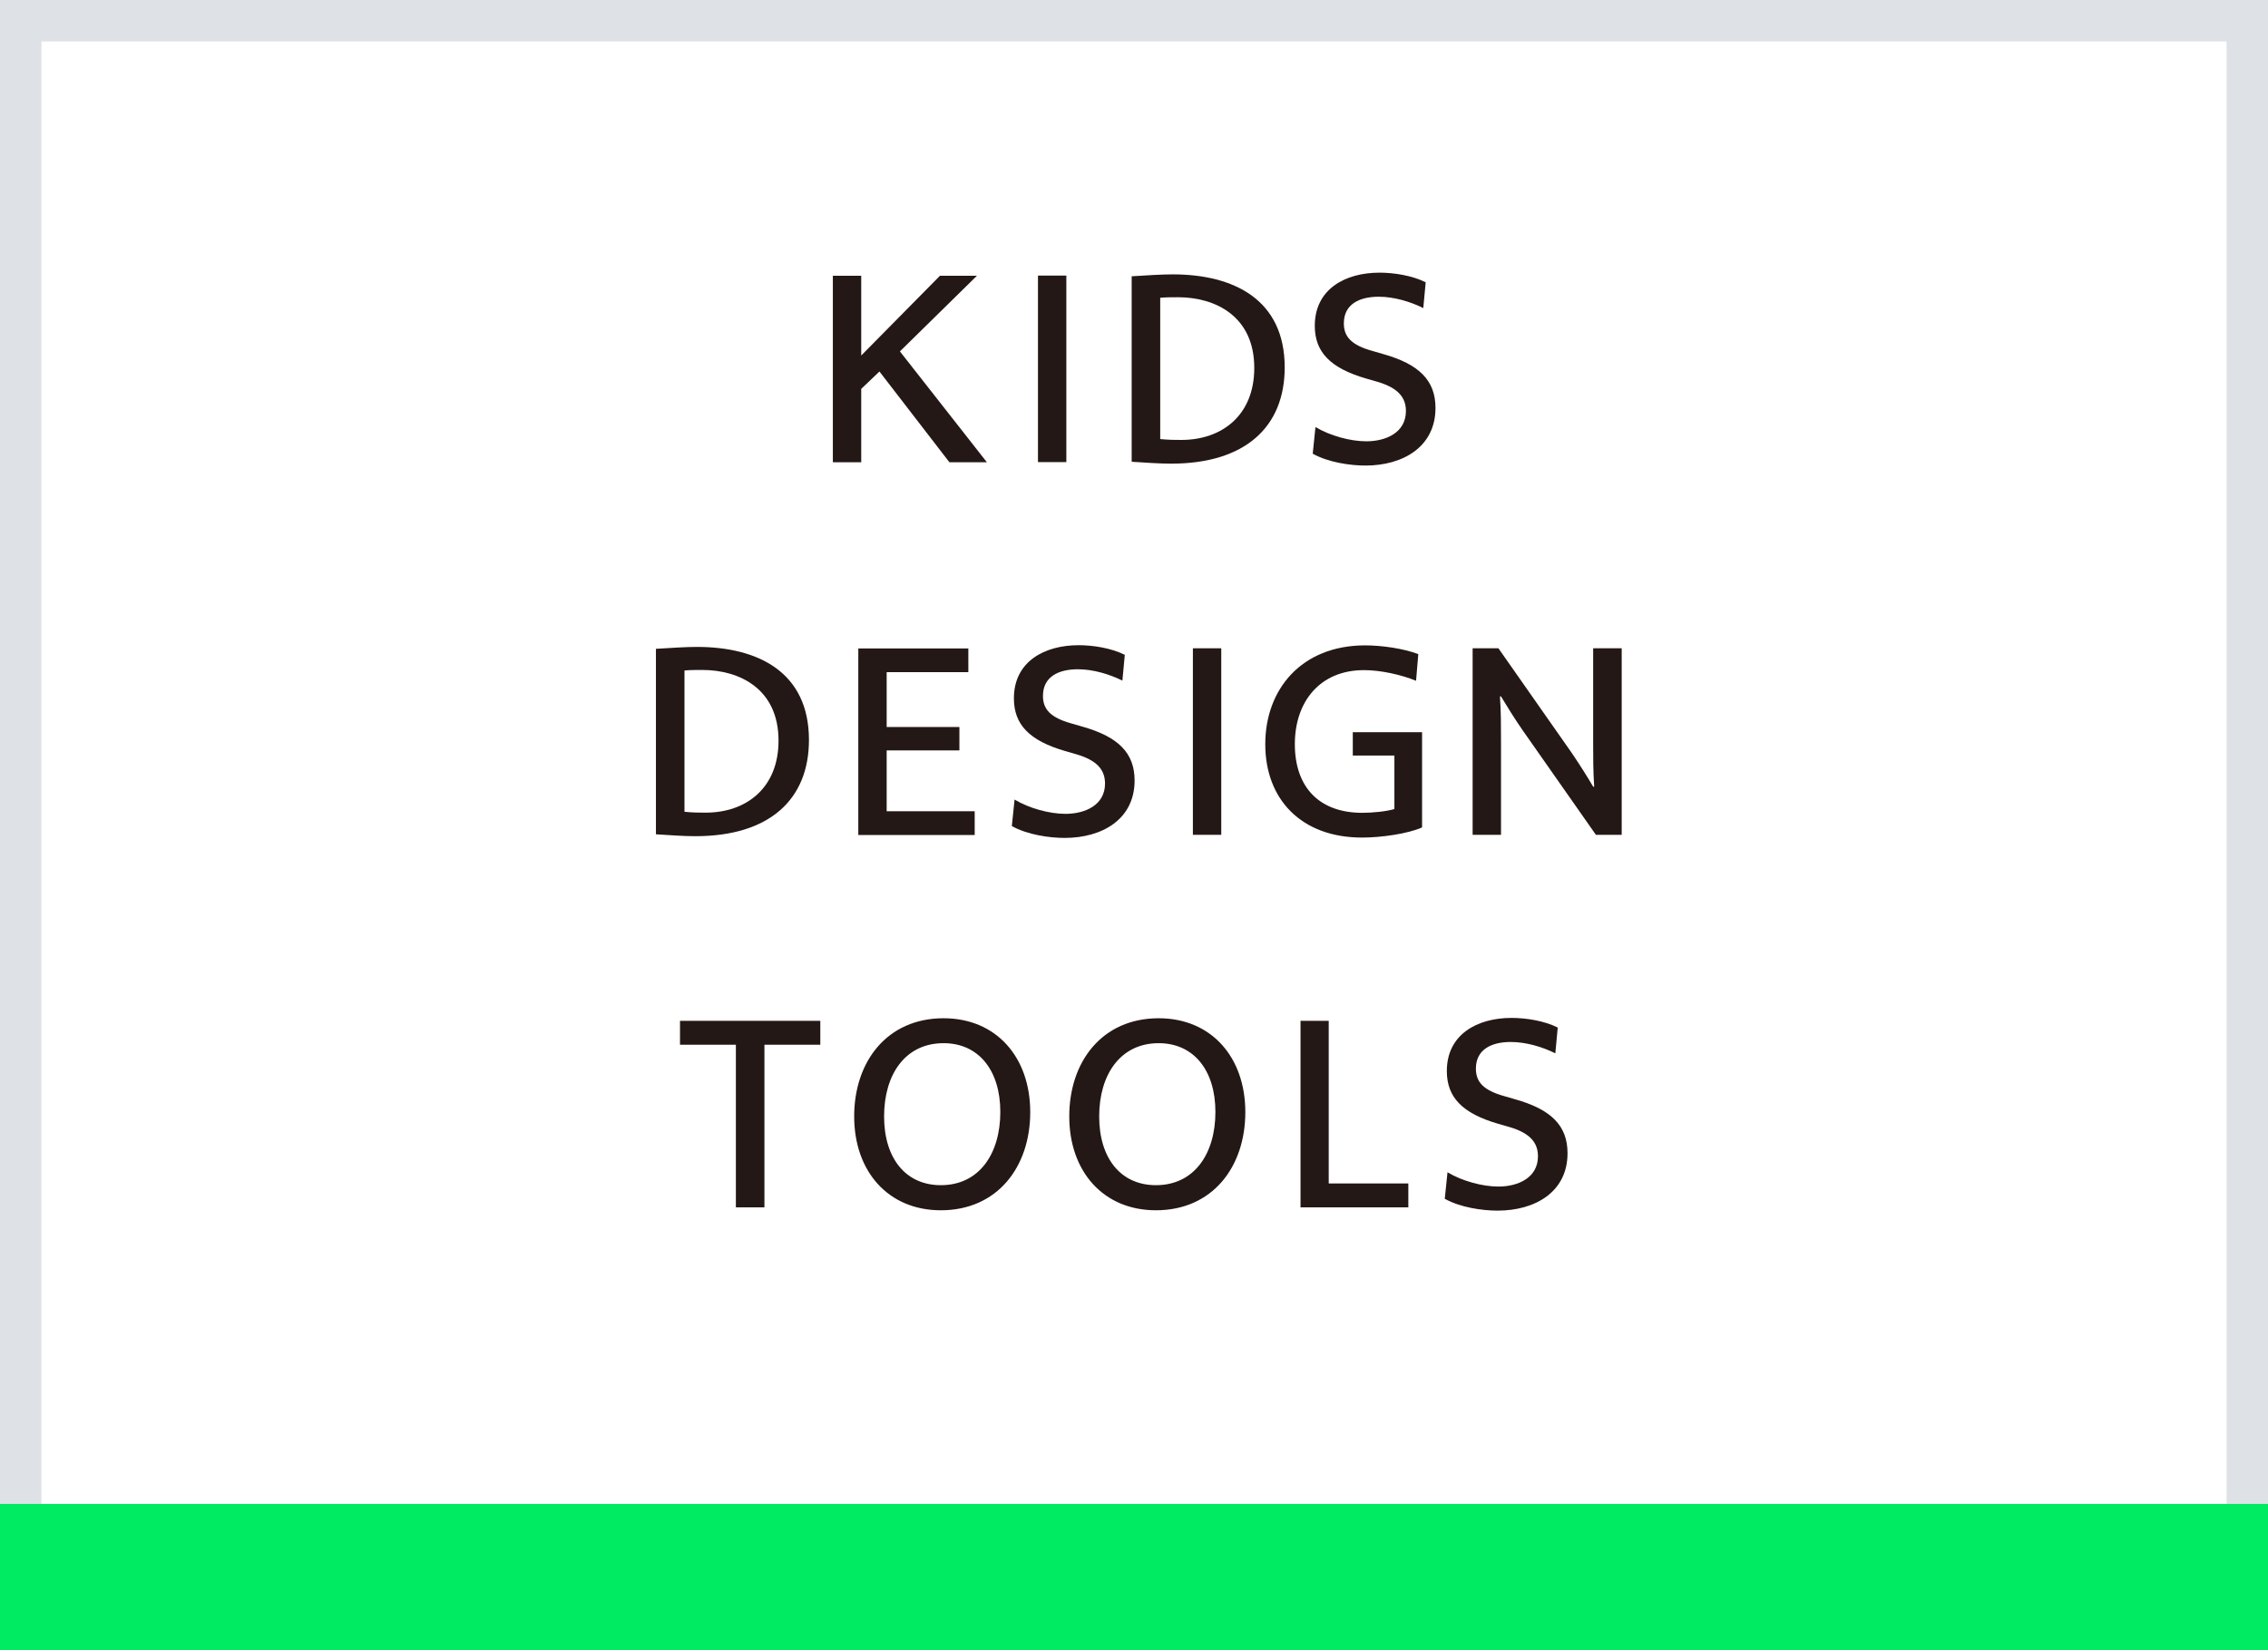 <?xml version="1.0" encoding="UTF-8"?>
<svg xmlns="http://www.w3.org/2000/svg" id="_レイヤー_2" data-name="レイヤー 2" viewBox="0 0 131.91 95.98">
  <defs>
    <style>
      .cls-1 {
        fill: #231815;
      }

      .cls-1, .cls-2, .cls-3 {
        stroke-width: 0px;
      }

      .cls-2 {
        fill: #dee2e6;
      }

      .cls-3 {
        fill: #00eb62;
      }
    </style>
  </defs>
  <g id="_レイヤー_7" data-name="レイヤー 7">
    <g>
      <g>
        <path class="cls-1" d="M52.34,20.44l5.06,6.45h-2.18l-4.07-5.28-1.06,1.01v4.27h-1.65v-10.85h1.65v4.64l4.58-4.64h2.15l-4.48,4.4Z"></path>
        <path class="cls-1" d="M62.02,16.03v10.85h-1.65v-10.85h1.65Z"></path>
        <path class="cls-1" d="M65.83,16.07c.82-.05,1.71-.11,2.38-.11,3.55,0,6.51,1.47,6.51,5.41,0,3.46-2.29,5.6-6.61,5.6-.69,0-1.49-.06-2.29-.11v-10.79ZM67.48,25.54c.51.05.86.05,1.23.05,2.35,0,4.24-1.42,4.24-4.19,0-3.01-2.27-4.11-4.43-4.11-.32,0-.71,0-1.04.03v8.23Z"></path>
        <path class="cls-1" d="M76.51,24.84c.85.51,2.03.83,2.96.83,1.14,0,2.3-.51,2.3-1.76,0-.77-.43-1.34-1.65-1.7l-.66-.19c-2.1-.61-2.99-1.55-2.99-3.07,0-2.14,1.78-3.09,3.76-3.09.83,0,1.89.16,2.69.56l-.14,1.5c-.74-.37-1.7-.66-2.59-.66-1.12,0-2.03.43-2.03,1.55,0,.77.43,1.26,1.65,1.6l.62.18c2.11.59,3.06,1.54,3.06,3.14,0,2.26-1.89,3.35-4.07,3.35-.88,0-2.16-.18-3.07-.69l.16-1.55Z"></path>
        <path class="cls-1" d="M38.16,37.74c.82-.05,1.71-.11,2.38-.11,3.55,0,6.51,1.47,6.51,5.41,0,3.46-2.29,5.6-6.61,5.6-.69,0-1.49-.06-2.29-.11v-10.79ZM39.81,47.22c.51.05.86.05,1.23.05,2.35,0,4.24-1.42,4.24-4.19,0-3.01-2.27-4.11-4.43-4.11-.32,0-.7,0-1.04.03v8.23Z"></path>
        <path class="cls-1" d="M51.57,42.29h4.23v1.36h-4.23v3.54h5.12v1.38h-6.77v-10.85h6.4v1.38h-4.75v3.2Z"></path>
        <path class="cls-1" d="M59.01,46.51c.85.51,2.03.83,2.96.83,1.14,0,2.3-.51,2.3-1.76,0-.77-.43-1.34-1.65-1.7l-.66-.19c-2.1-.61-2.99-1.55-2.99-3.07,0-2.14,1.78-3.09,3.76-3.09.83,0,1.89.16,2.69.56l-.14,1.5c-.74-.37-1.7-.66-2.59-.66-1.12,0-2.03.43-2.03,1.55,0,.77.43,1.26,1.65,1.6l.62.18c2.11.59,3.06,1.54,3.06,3.14,0,2.26-1.89,3.34-4.07,3.34-.88,0-2.16-.18-3.07-.69l.16-1.55Z"></path>
        <path class="cls-1" d="M71.03,37.71v10.85h-1.65v-10.85h1.65Z"></path>
        <path class="cls-1" d="M78.69,42.59h4.02v5.54c-.83.37-2.38.59-3.49.59-3.54,0-5.63-2.23-5.63-5.43s2.11-5.75,5.81-5.75c.96,0,2.23.18,3.09.51l-.13,1.55c-.85-.35-2.05-.62-3.03-.62-2.54,0-4.02,1.81-4.02,4.31s1.42,3.99,3.92,3.99c.59,0,1.42-.08,1.87-.22v-3.11h-2.42v-1.36Z"></path>
        <path class="cls-1" d="M85.65,37.71h1.5l4.26,6.08c.42.61.99,1.52,1.25,1.97h.06c-.06-.93-.06-1.62-.06-2.54v-5.51h1.66v10.85h-1.5l-4.26-6.08c-.43-.61-.99-1.52-1.26-1.97h-.06c.06.93.06,1.62.06,2.54v5.51h-1.65v-10.85Z"></path>
        <path class="cls-1" d="M39.55,59.38h8.16v1.39h-3.25v9.46h-1.66v-9.46h-3.25v-1.39Z"></path>
        <path class="cls-1" d="M54.72,70.4c-3.06,0-5.04-2.26-5.04-5.46s1.92-5.71,5.2-5.71c3.06,0,5.04,2.26,5.04,5.46s-1.92,5.71-5.2,5.71ZM54.88,60.68c-2.23,0-3.46,1.82-3.46,4.26s1.26,4,3.3,4c2.24,0,3.46-1.84,3.46-4.26s-1.26-4-3.3-4Z"></path>
        <path class="cls-1" d="M67.23,70.4c-3.06,0-5.04-2.26-5.04-5.46s1.92-5.71,5.2-5.71c3.06,0,5.04,2.26,5.04,5.46s-1.92,5.71-5.2,5.71ZM67.39,60.68c-2.22,0-3.46,1.82-3.46,4.26s1.26,4,3.3,4c2.24,0,3.46-1.84,3.46-4.26s-1.26-4-3.3-4Z"></path>
        <path class="cls-1" d="M77.28,59.38v9.46h4.63v1.39h-6.27v-10.85h1.65Z"></path>
        <path class="cls-1" d="M84.19,68.19c.85.51,2.03.83,2.96.83,1.14,0,2.3-.51,2.3-1.76,0-.77-.43-1.34-1.65-1.7l-.66-.19c-2.1-.61-2.99-1.55-2.99-3.07,0-2.14,1.78-3.09,3.76-3.09.83,0,1.89.16,2.69.56l-.14,1.5c-.74-.37-1.7-.66-2.59-.66-1.12,0-2.03.43-2.03,1.55,0,.77.43,1.26,1.65,1.6l.62.18c2.11.59,3.06,1.54,3.06,3.14,0,2.26-1.89,3.34-4.07,3.34-.88,0-2.16-.18-3.07-.69l.16-1.55Z"></path>
      </g>
      <path class="cls-2" d="M0,0v95.98h131.91V0H0ZM129.5,93.57H2.41V2.41h127.09v91.16Z"></path>
      <rect class="cls-3" x="0" y="87.48" width="131.91" height="8.5"></rect>
    </g>
  </g>
</svg>
